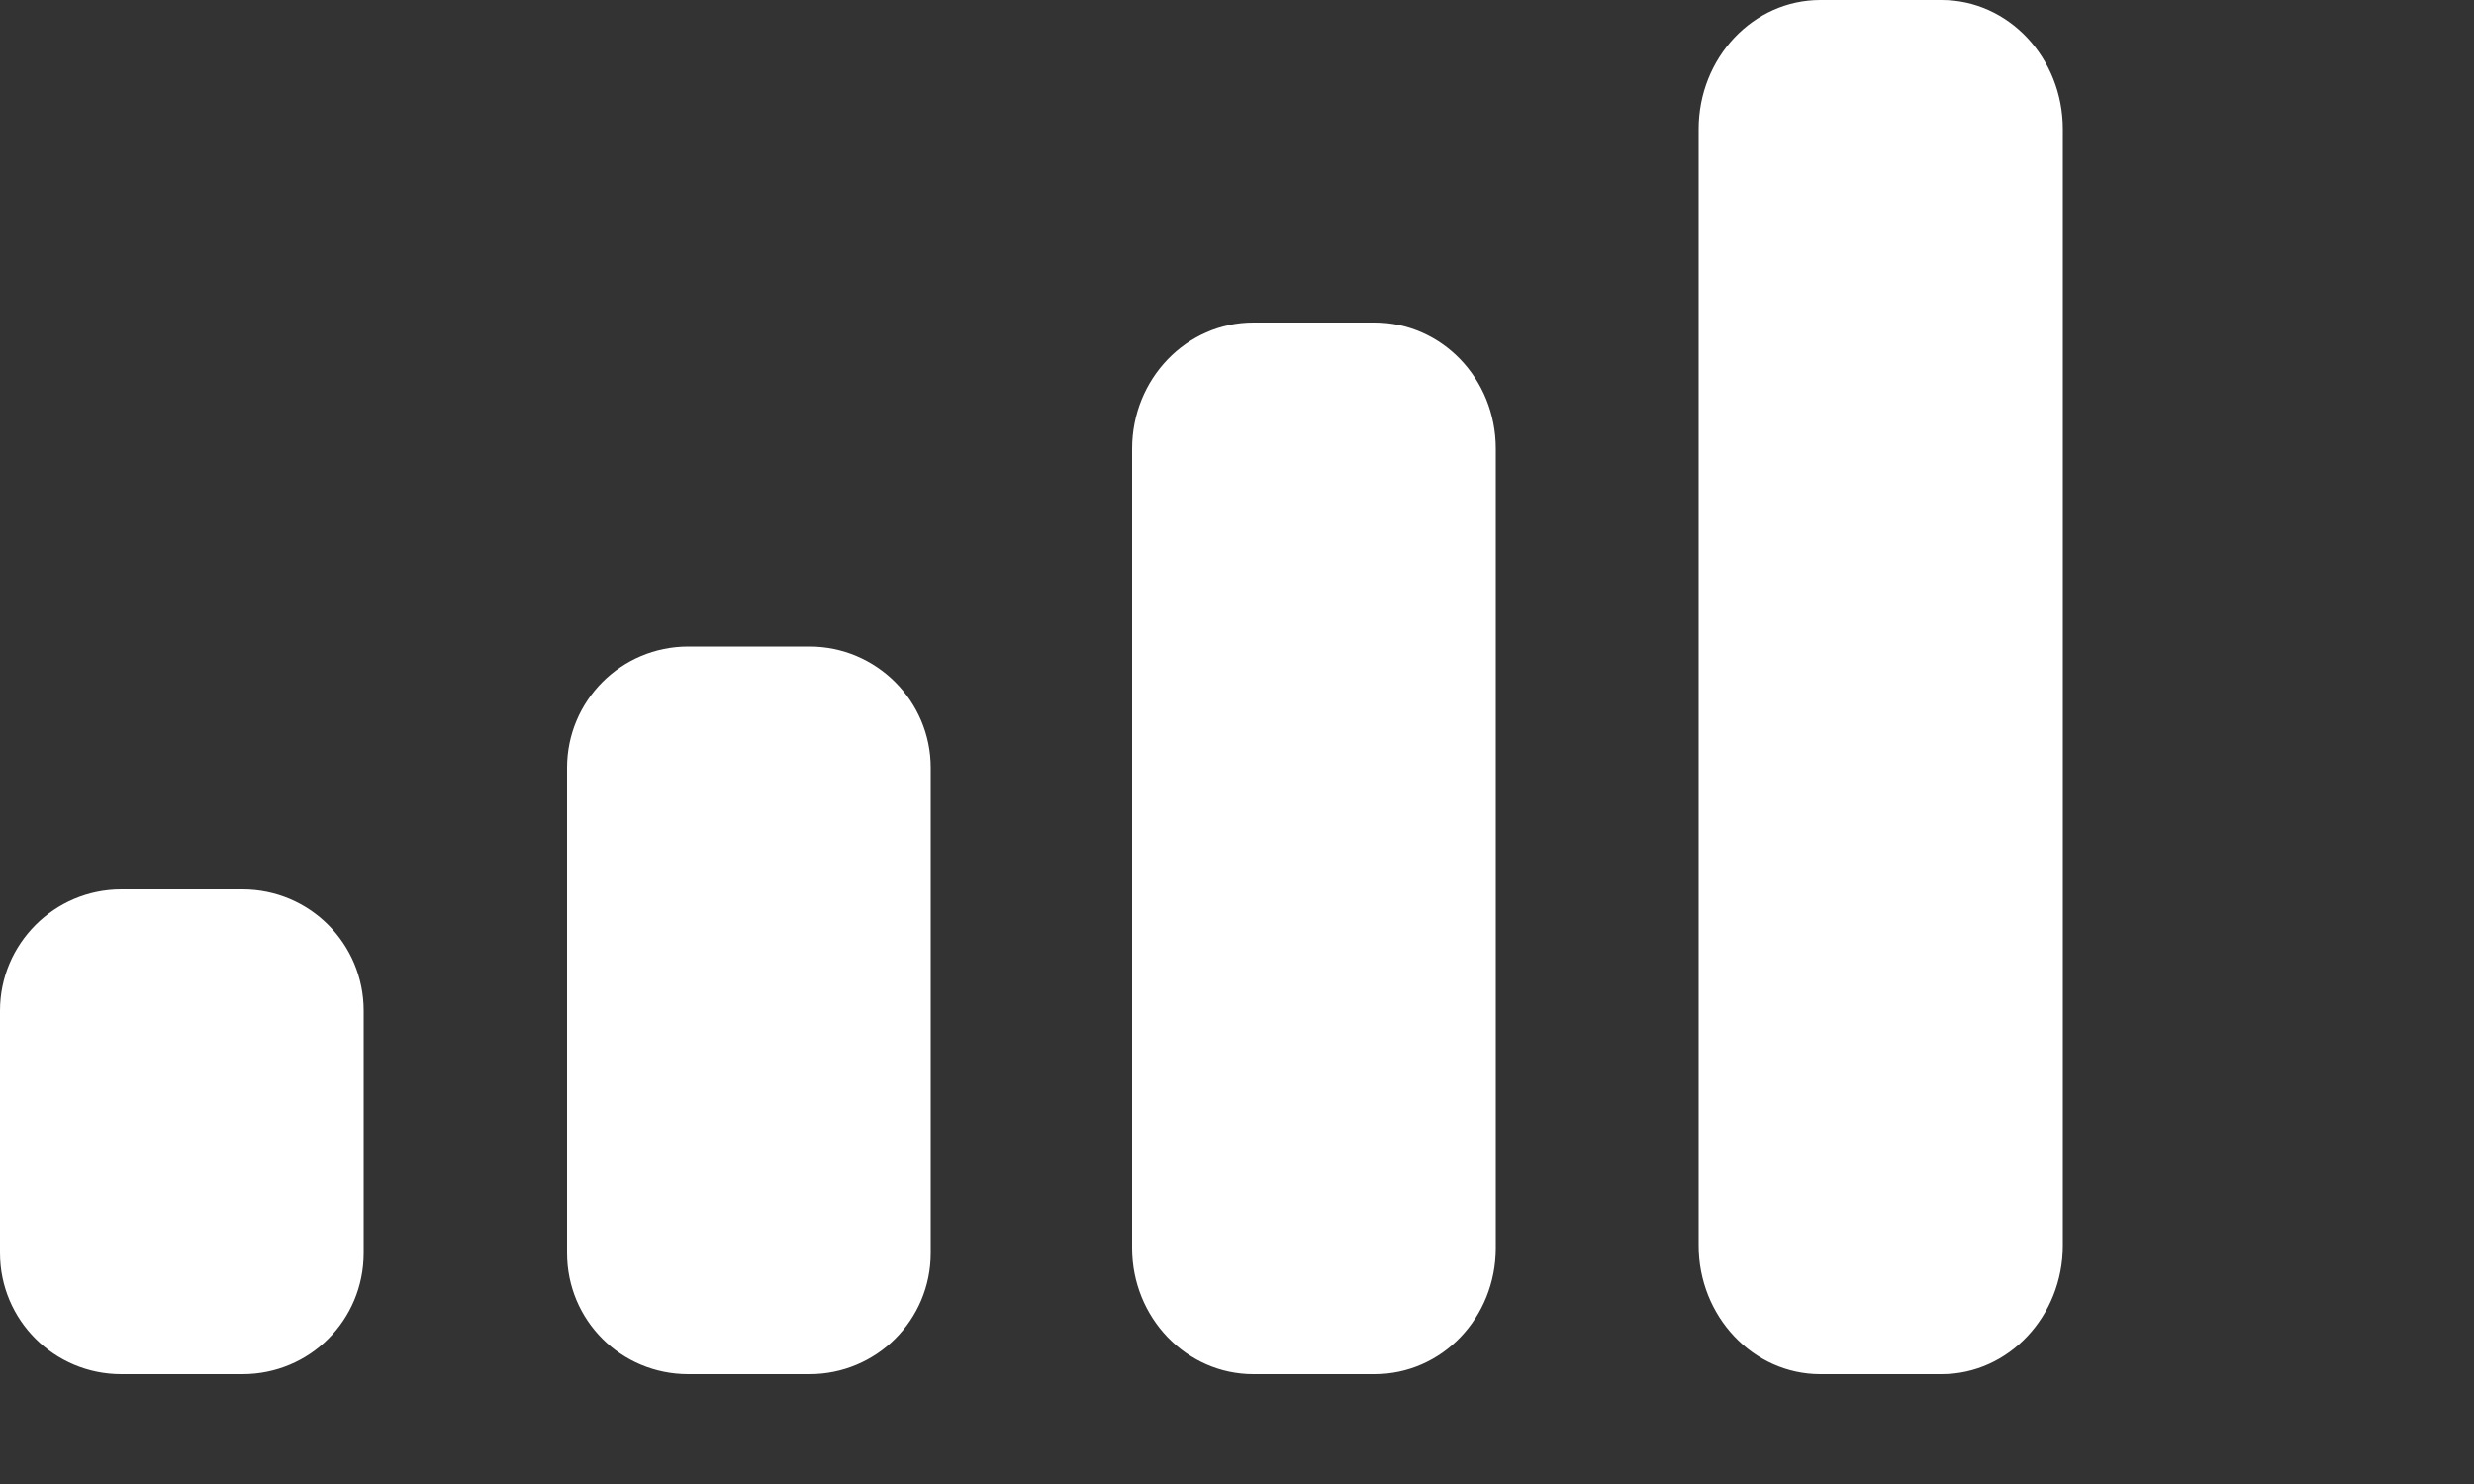 <?xml version="1.0" encoding="utf-8"?>
<svg xmlns="http://www.w3.org/2000/svg" fill="none" height="100%" overflow="visible" preserveAspectRatio="none" style="display: block;" viewBox="0 0 5 3" width="100%">
<rect x="0" y="0" width="5" height="3" fill="#333333" stroke="none"/>
<path d="M0.49 1.798C0.626 1.798 0.735 1.908 0.735 2.043V2.533C0.735 2.669 0.626 2.778 0.49 2.778H0.245C0.11 2.778 3.81747e-05 2.669 0 2.533V2.043C0 1.908 0.11 1.798 0.245 1.798H0.49ZM1.636 1.307C1.771 1.307 1.881 1.417 1.881 1.552V2.533C1.881 2.669 1.771 2.778 1.636 2.778H1.391C1.255 2.778 1.146 2.669 1.146 2.533V1.552C1.146 1.417 1.255 1.307 1.391 1.307H1.636ZM2.778 0.652C2.914 0.652 3.023 0.766 3.023 0.907V2.523C3.023 2.664 2.914 2.778 2.778 2.778H2.533C2.398 2.778 2.288 2.664 2.288 2.523V0.907C2.288 0.766 2.398 0.652 2.533 0.652H2.778ZM3.924 0C4.059 0 4.169 0.117 4.169 0.261V2.518C4.169 2.661 4.059 2.778 3.924 2.778H3.679C3.543 2.778 3.433 2.661 3.433 2.518V0.261C3.433 0.117 3.543 0 3.679 0H3.924Z" fill="white" id="Cellular"/>
</svg>
